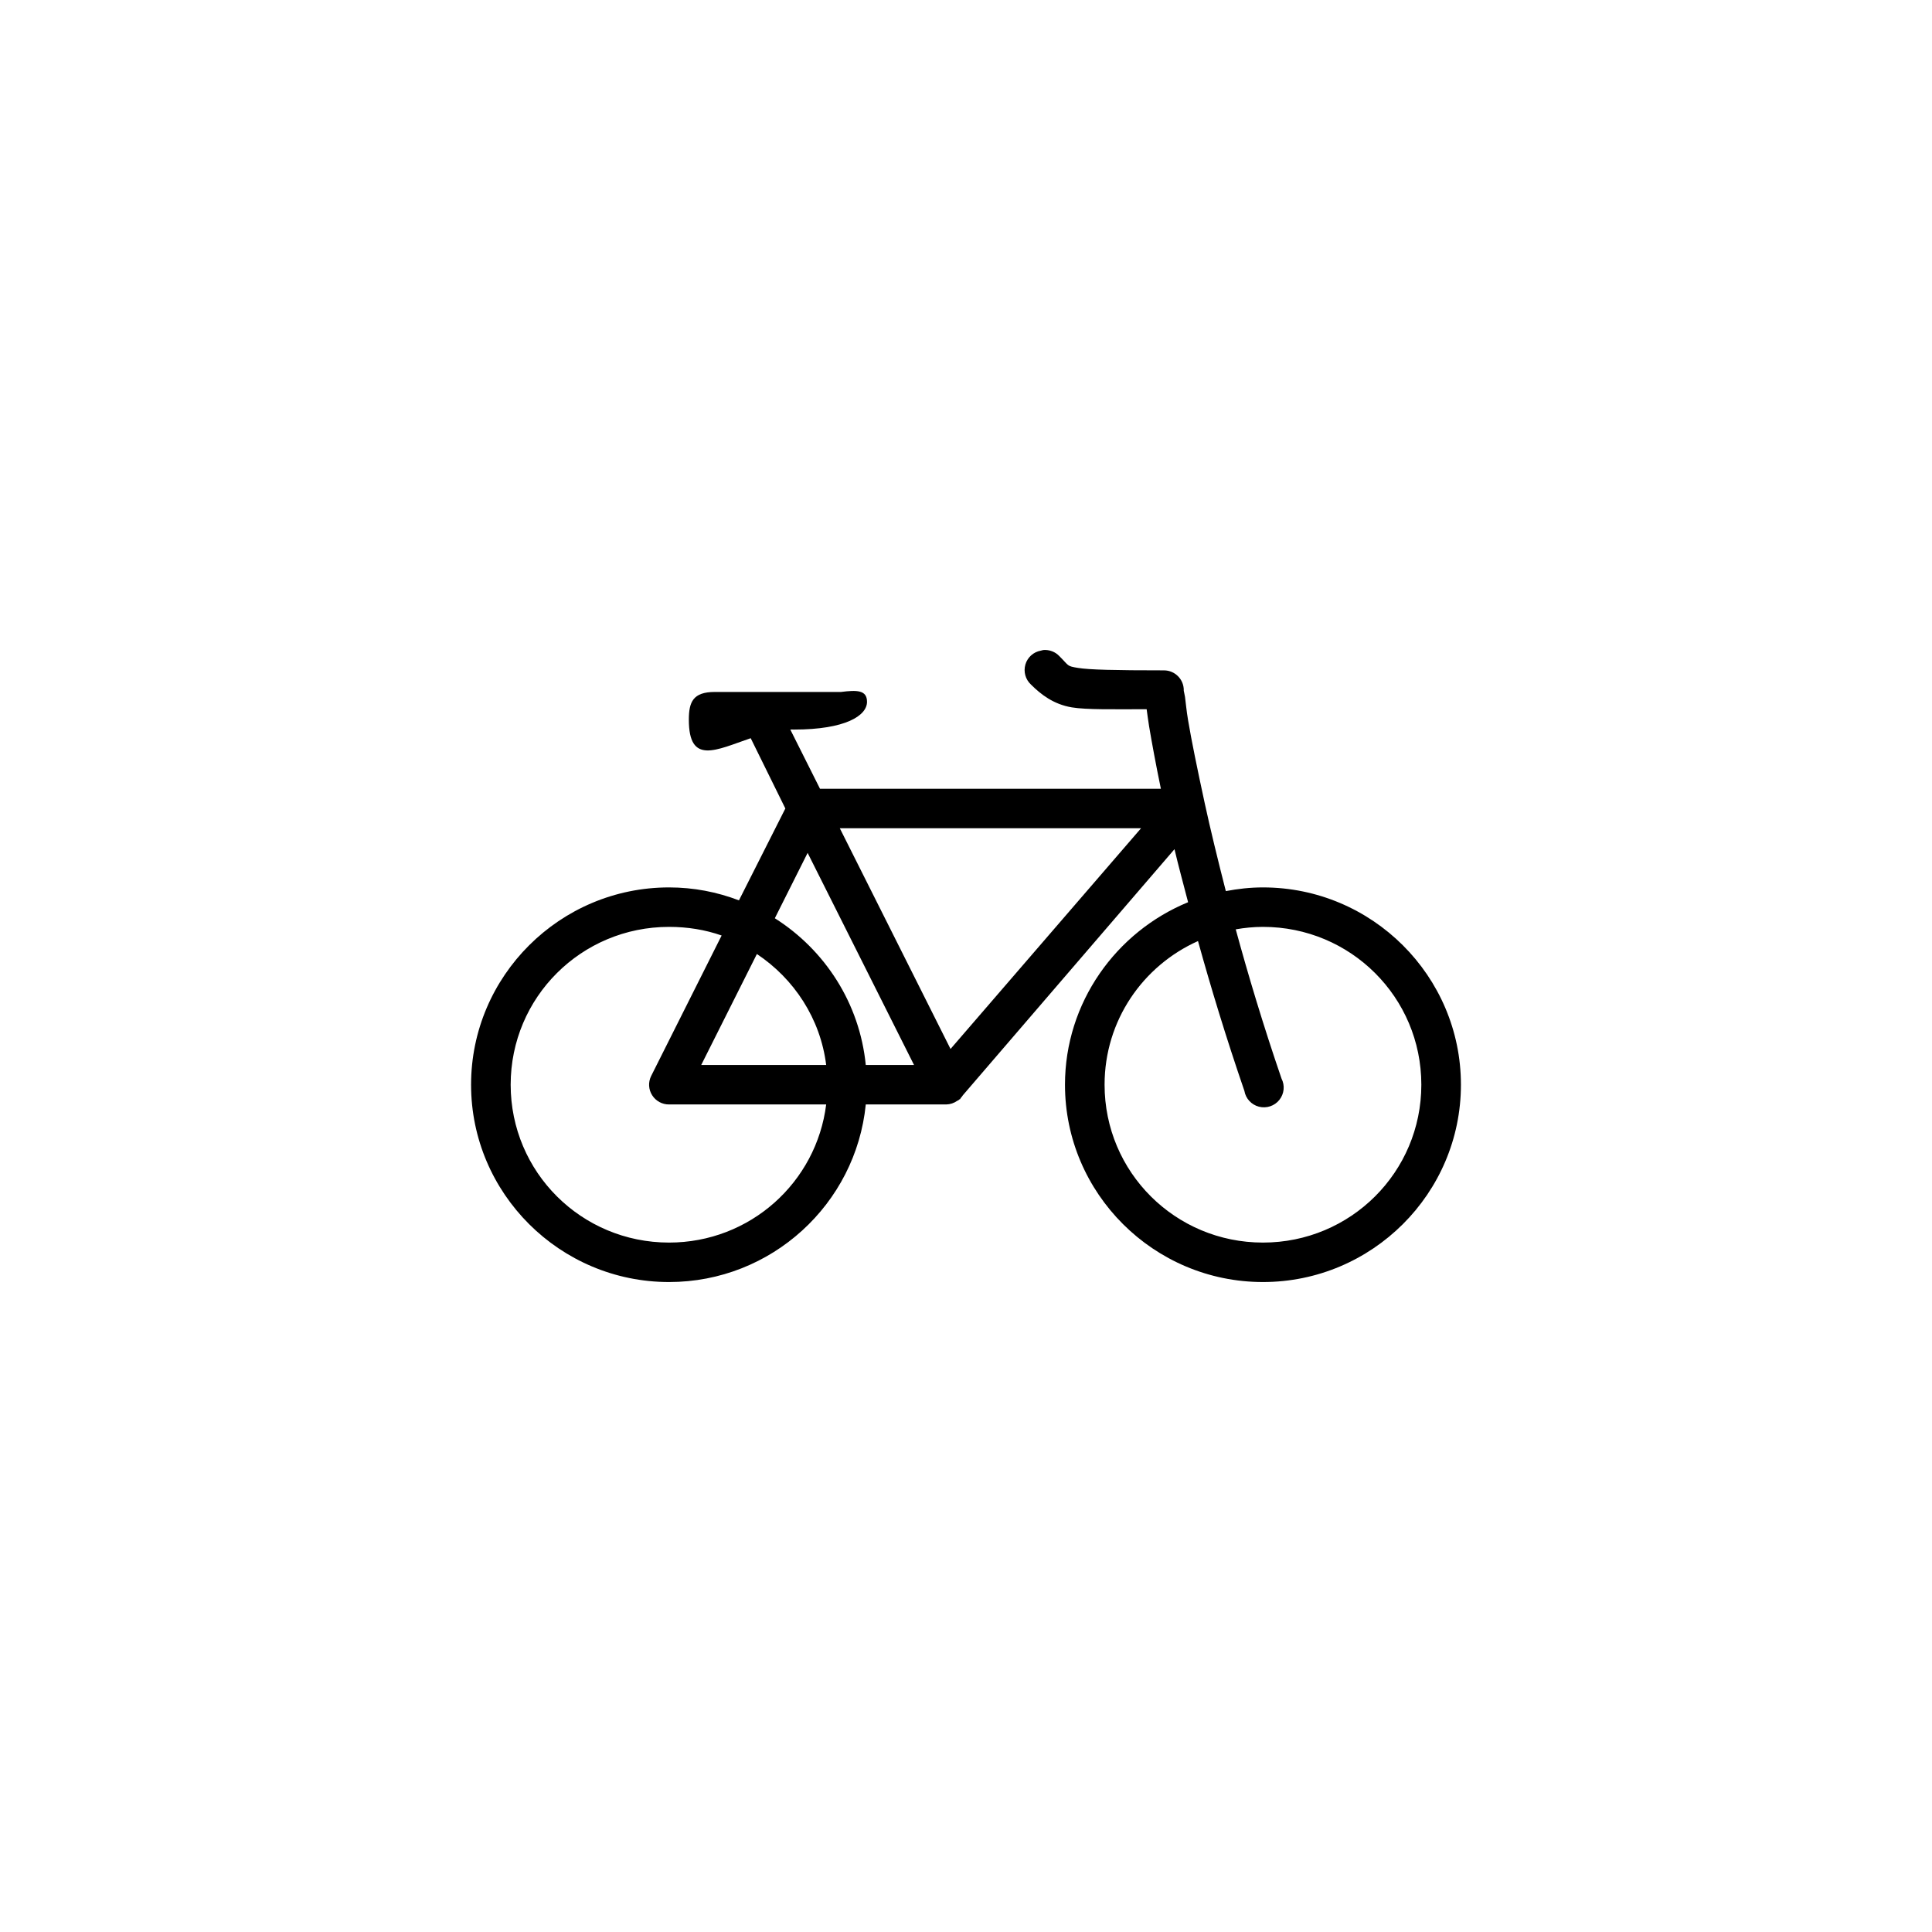 <svg xmlns="http://www.w3.org/2000/svg" fill="none" viewBox="0 0 324 324" height="324" width="324">
<path fill="black" d="M174.969 109.01C174.826 109.036 174.683 109.075 174.554 109.113C173.309 109.333 172.31 110.238 171.96 111.44C171.61 112.655 171.973 113.948 172.894 114.801C174.554 116.455 176.668 118.11 179.741 118.627C182.244 119.04 186.744 118.937 192.295 118.937C192.425 119.79 192.502 120.604 192.71 121.832C193.151 124.443 193.825 128.14 194.681 132.276H137.515L132.535 122.349C132.73 122.336 132.963 122.349 133.157 122.349C141.795 122.349 145.4 120.01 145.4 117.696C145.4 115.705 143.701 115.705 141.042 116.042H119.877C116.22 116.042 115.52 117.722 115.52 120.695C115.52 128.308 120.059 125.787 125.895 123.797L131.705 135.585L123.924 150.992C120.267 149.596 116.337 148.821 112.2 148.821C93.901 148.821 79 163.672 79 181.91C79 200.148 93.901 215 112.2 215C129.384 215 143.532 201.919 145.192 185.219H158.68C159.354 185.206 160.003 184.987 160.547 184.599C160.612 184.573 160.69 184.534 160.755 184.496C160.794 184.457 160.82 184.431 160.859 184.392C160.924 184.366 161.001 184.328 161.066 184.289C161.066 184.25 161.066 184.224 161.066 184.185C161.105 184.147 161.131 184.121 161.17 184.082C161.287 183.953 161.39 183.811 161.481 183.668L196.964 142.41C197.625 145.202 198.429 148.175 199.246 151.303C187.172 156.266 178.6 168.119 178.6 181.91C178.6 200.148 193.501 215 211.8 215C230.099 215 245 200.148 245 181.91C245 163.672 230.099 148.821 211.8 148.821C209.66 148.821 207.598 149.054 205.575 149.441C204.2 144.077 202.981 139.049 202.047 134.758C200.777 128.89 199.804 124.133 199.246 120.798C198.961 119.131 198.857 117.774 198.727 116.869C198.663 116.416 198.546 116.067 198.52 115.835C198.494 115.602 198.52 115.24 198.52 115.731C198.52 113.909 197.029 112.422 195.2 112.422C186.9 112.422 182.685 112.319 180.779 112.009C178.872 111.699 179.326 111.699 177.666 110.044C176.979 109.307 175.98 108.932 174.969 109.01ZM140.835 138.894H191.361L159.406 175.913L140.835 138.894ZM135.44 143.03L153.285 178.601H145.192C144.168 168.235 138.345 159.316 129.941 153.991L135.44 143.03ZM112.2 155.439C115.3 155.439 118.256 155.917 121.019 156.886L109.191 180.463C108.685 181.497 108.75 182.712 109.373 183.681C109.982 184.638 111.046 185.232 112.2 185.219H138.552C136.918 198.3 125.778 208.382 112.2 208.382C97.493 208.382 85.64 196.568 85.64 181.91C85.64 167.253 97.493 155.439 112.2 155.439ZM211.8 155.439C226.507 155.439 238.36 167.253 238.36 181.91C238.36 196.568 226.507 208.382 211.8 208.382C197.093 208.382 185.24 196.568 185.24 181.91C185.24 171.13 191.672 161.953 200.906 157.817C203.046 165.534 205.601 173.961 208.687 182.945C208.908 184.237 209.868 185.271 211.126 185.594C212.397 185.917 213.732 185.478 214.549 184.457C215.366 183.436 215.509 182.04 214.912 180.876C211.852 171.958 209.323 163.517 207.235 155.852C208.713 155.594 210.244 155.439 211.8 155.439ZM126.932 159.989C133.17 164.151 137.58 170.807 138.552 178.601H117.595L126.932 159.989Z"></path>
</svg>
